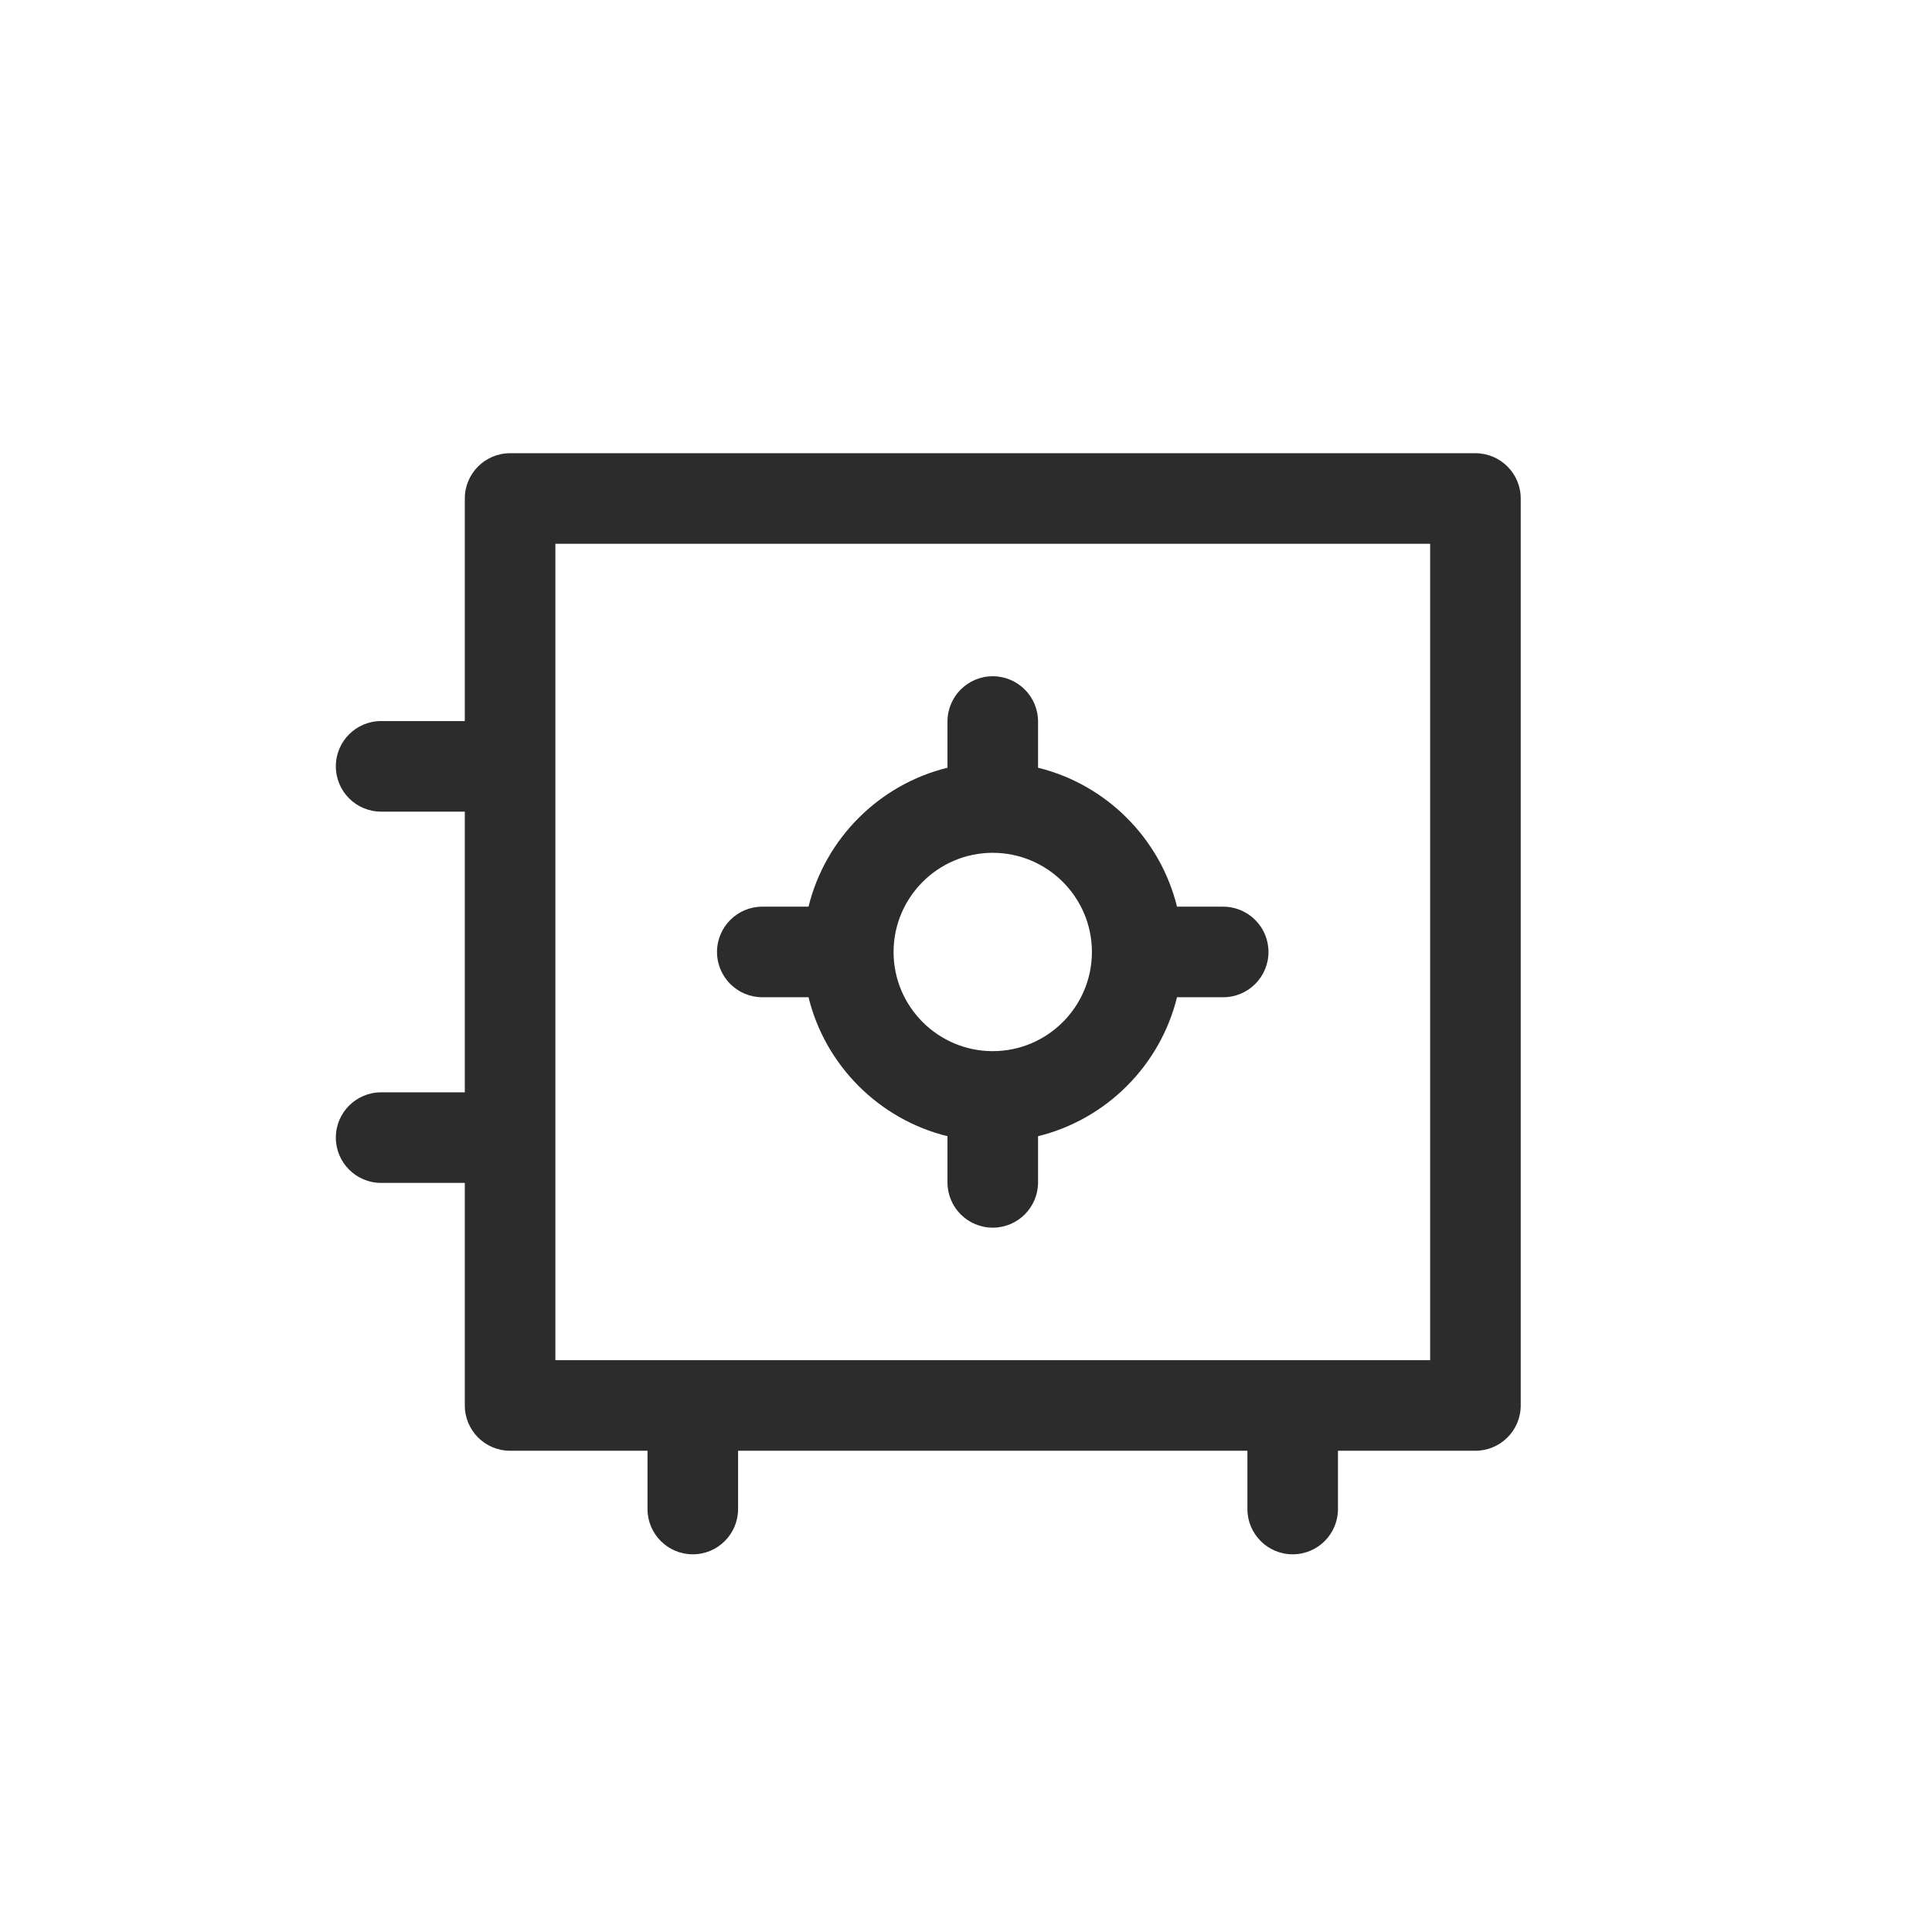 <svg xmlns="http://www.w3.org/2000/svg" width="41" height="41" viewBox="0 0 41 41" fill="none"><g clip-path="url(#clip0_465_2994)"><path fill-rule="evenodd" clip-rule="evenodd" d="M16.177 19.241H17.158C17.514 17.792 18.657 16.649 20.107 16.292V15.312C20.107 14.781 20.537 14.351 21.068 14.351C21.598 14.351 22.029 14.781 22.029 15.312V16.292C23.478 16.649 24.621 17.792 24.978 19.241H25.958C26.489 19.241 26.919 19.672 26.919 20.202C26.919 20.733 26.489 21.163 25.958 21.163H24.978C24.621 22.613 23.478 23.756 22.029 24.112V25.093C22.029 25.623 21.598 26.053 21.068 26.053C20.537 26.053 20.107 25.623 20.107 25.093V24.112C18.657 23.756 17.514 22.613 17.158 21.163H16.177C15.647 21.163 15.216 20.733 15.216 20.202C15.216 19.672 15.647 19.241 16.177 19.241ZM18.963 20.203C18.963 21.363 19.907 22.307 21.067 22.307C22.228 22.307 23.172 21.363 23.172 20.202C23.172 19.042 22.227 18.098 21.067 18.098C19.907 18.098 18.963 19.043 18.963 20.203Z" fill="#2C2C2C"></path><path fill-rule="evenodd" clip-rule="evenodd" d="M32.272 29.826C32.272 30.357 31.841 30.787 31.311 30.787H28.394V32.024C28.394 32.554 27.964 32.985 27.433 32.985C26.902 32.985 26.472 32.554 26.472 32.024V30.787H15.663V32.024C15.663 32.554 15.233 32.985 14.702 32.985C14.172 32.985 13.741 32.554 13.741 32.024V30.787H10.825C10.294 30.787 9.864 30.357 9.864 29.826V25.103H8.088C7.557 25.103 7.127 24.672 7.127 24.142C7.127 23.611 7.557 23.181 8.088 23.181H9.864V17.224H8.088C7.557 17.224 7.127 16.794 7.127 16.263C7.127 15.732 7.557 15.302 8.088 15.302H9.864V10.579C9.864 10.048 10.294 9.618 10.825 9.618H31.311C31.841 9.618 32.272 10.048 32.272 10.579V29.826ZM30.35 28.865H11.786V11.54H30.35V28.865Z" fill="#2C2C2C"></path></g><defs><clipPath id="clip0_465_2994"><rect width="41" height="41" fill="white"></rect></clipPath></defs></svg>